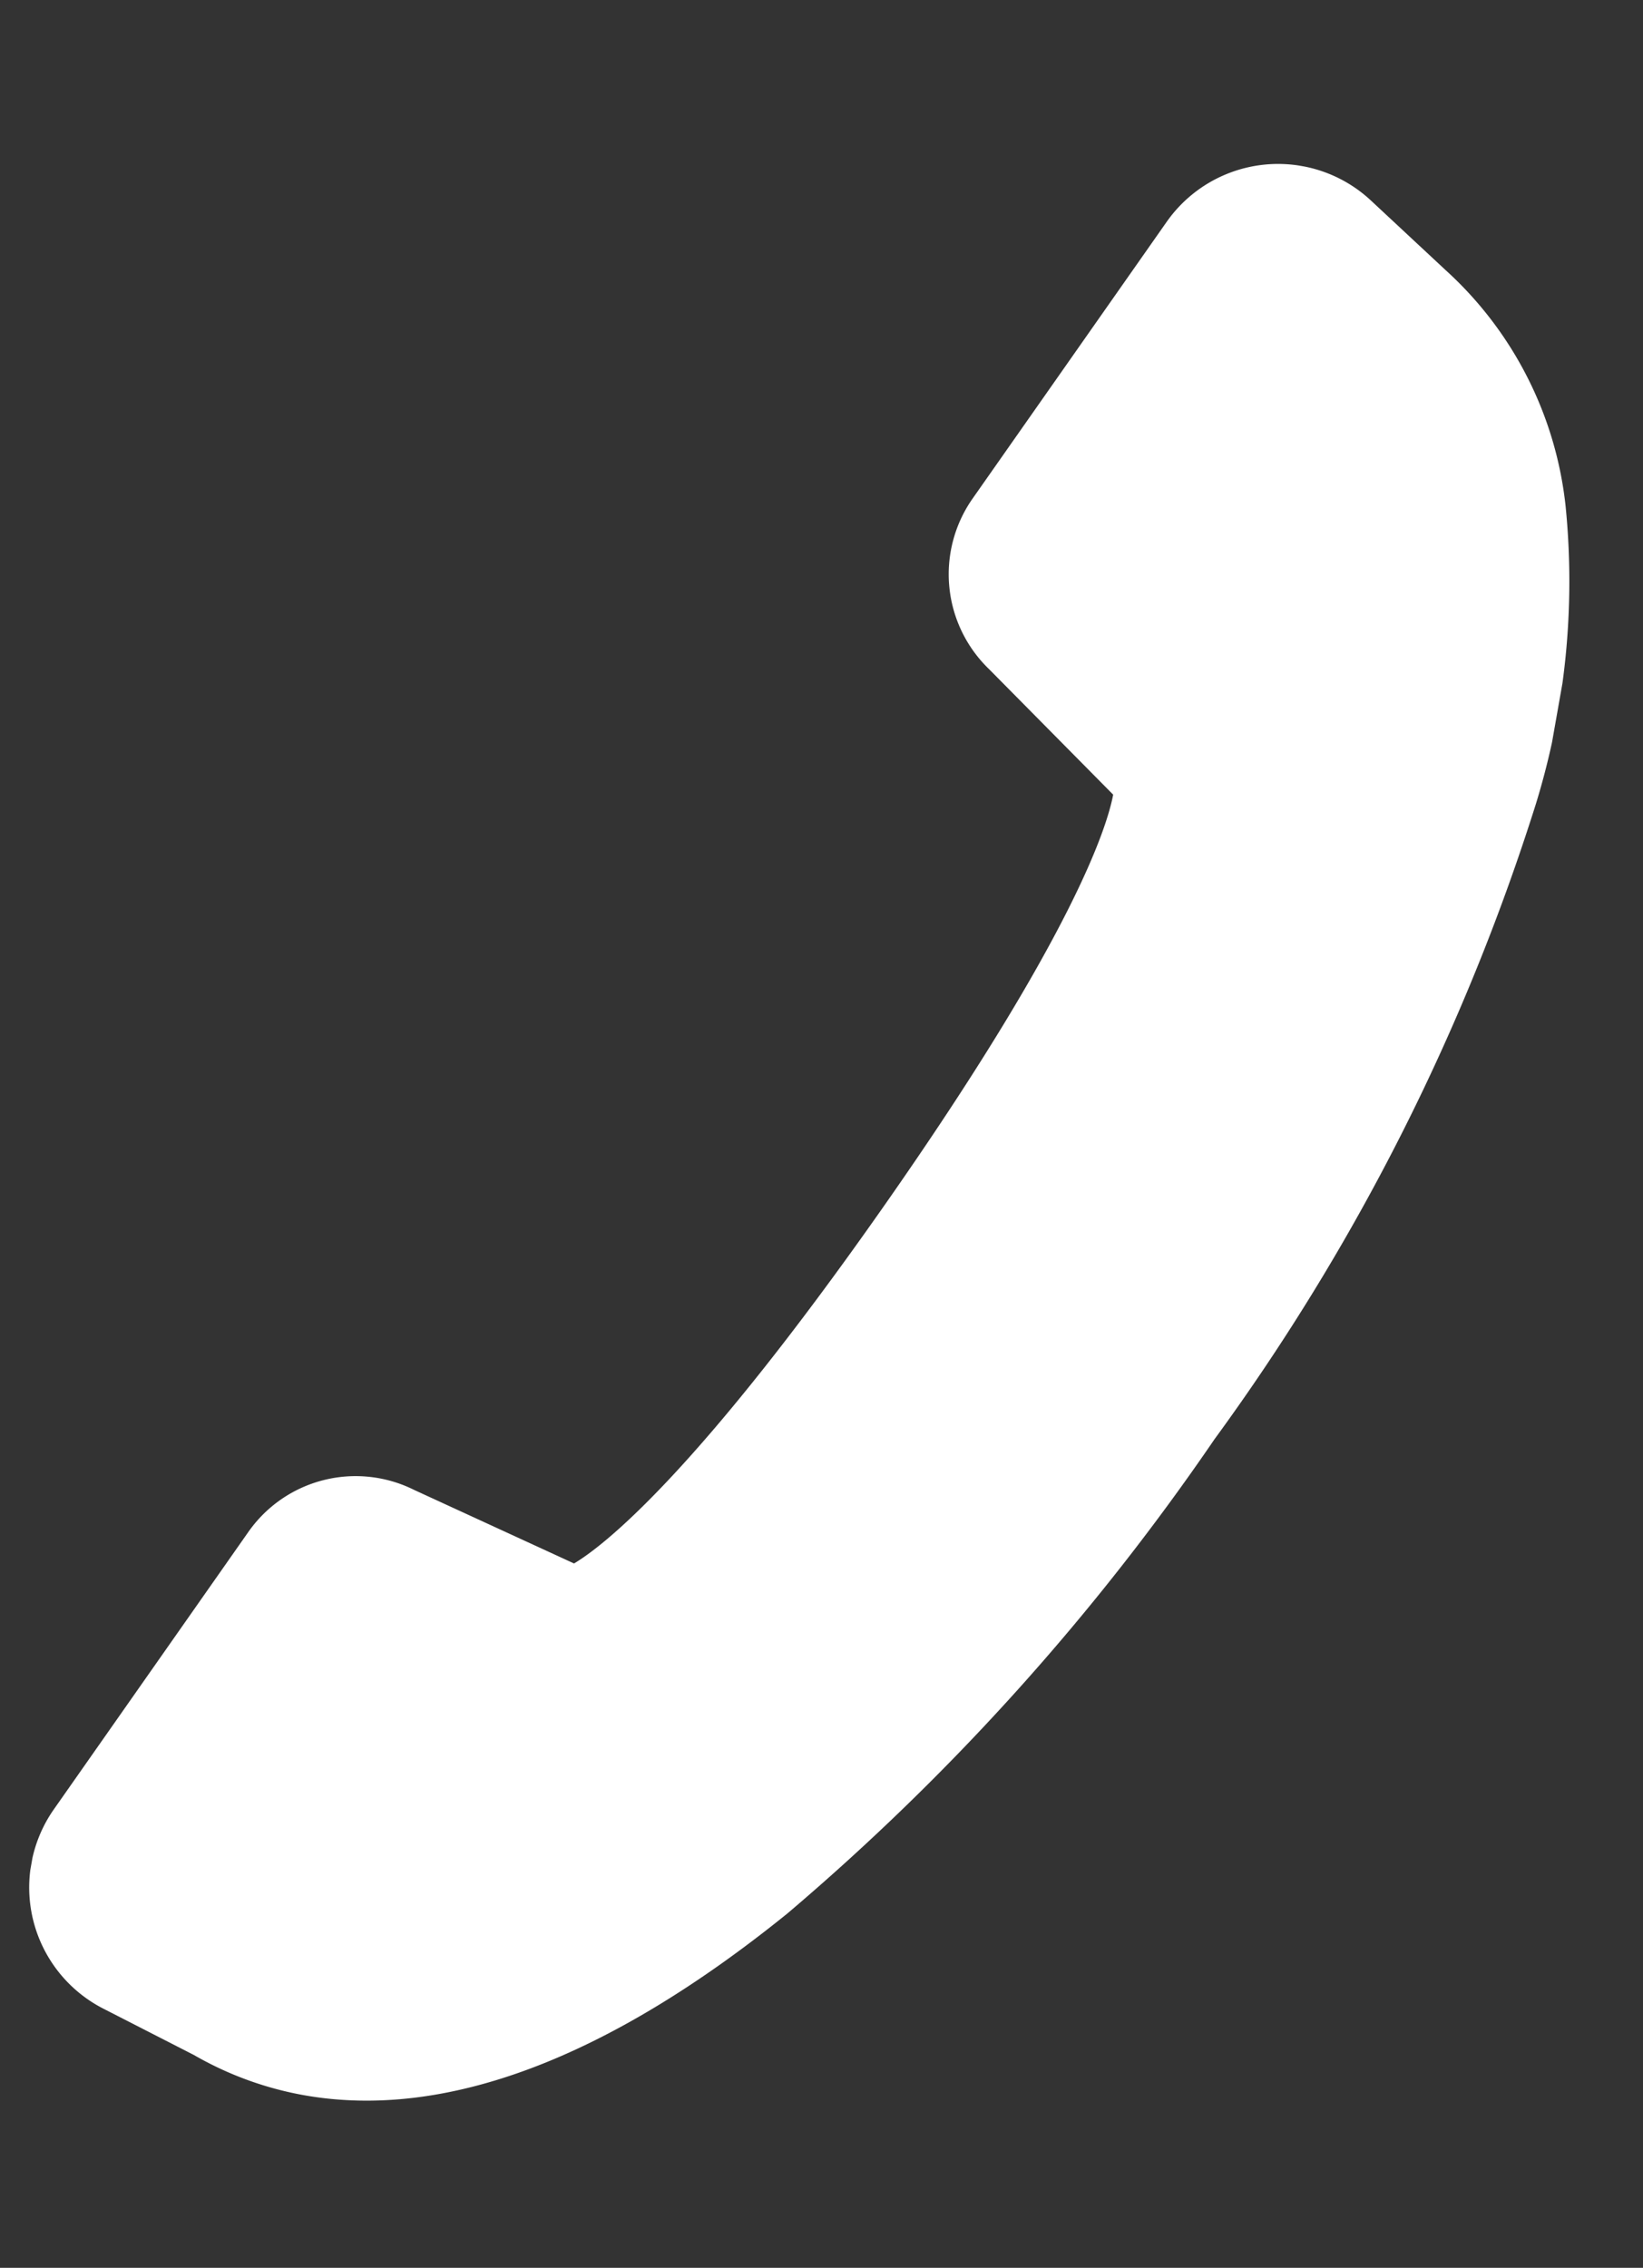 <svg xmlns="http://www.w3.org/2000/svg" xmlns:xlink="http://www.w3.org/1999/xlink" width="22.064" height="30.455" viewBox="0 0 22.064 30.455">
  <rect x="0" y="0" width="22.064" height="30.455" fill="#333333" stroke="none"/>
  <defs>
    <clipPath id="clip-path">
      <rect id="Прямоугольник_14733" data-name="Прямоугольник 14733" width="17.495" height="27.84" fill="#fff"/>
    </clipPath>
  </defs>
  <g id="Сгруппировать_138187" data-name="Сгруппировать 138187" transform="translate(17.23 30.455) rotate(-170)">
    <g id="Сгруппировать_138147" data-name="Сгруппировать 138147" clip-path="url(#clip-path)">
      <path id="Контур_70199" data-name="Контур 70199" d="M17.324,3.2,15.4,7.319a1.759,1.759,0,0,1-2.094.943l-2.287-.6c-.329.284-1.382,1.417-3.259,5.437-1.888,4.044-2.074,5.563-2.078,5.988l1.932,1.369a1.77,1.77,0,0,1,.621,2.211L6.311,26.785a1.828,1.828,0,0,1-2.65.762L2.51,26.8A5,5,0,0,1,.37,23.953a10.17,10.17,0,0,1-.3-4.005A29.481,29.481,0,0,1,2.838,10.8,32.062,32.062,0,0,1,7.381,3.531C9.42,1.188,11.427,0,13.346,0A4.562,4.562,0,0,1,14.9.275l1.3.4A1.828,1.828,0,0,1,17.324,3.2" transform="translate(0 0)" fill="#fff"/>
    </g>
  </g>
</svg>
